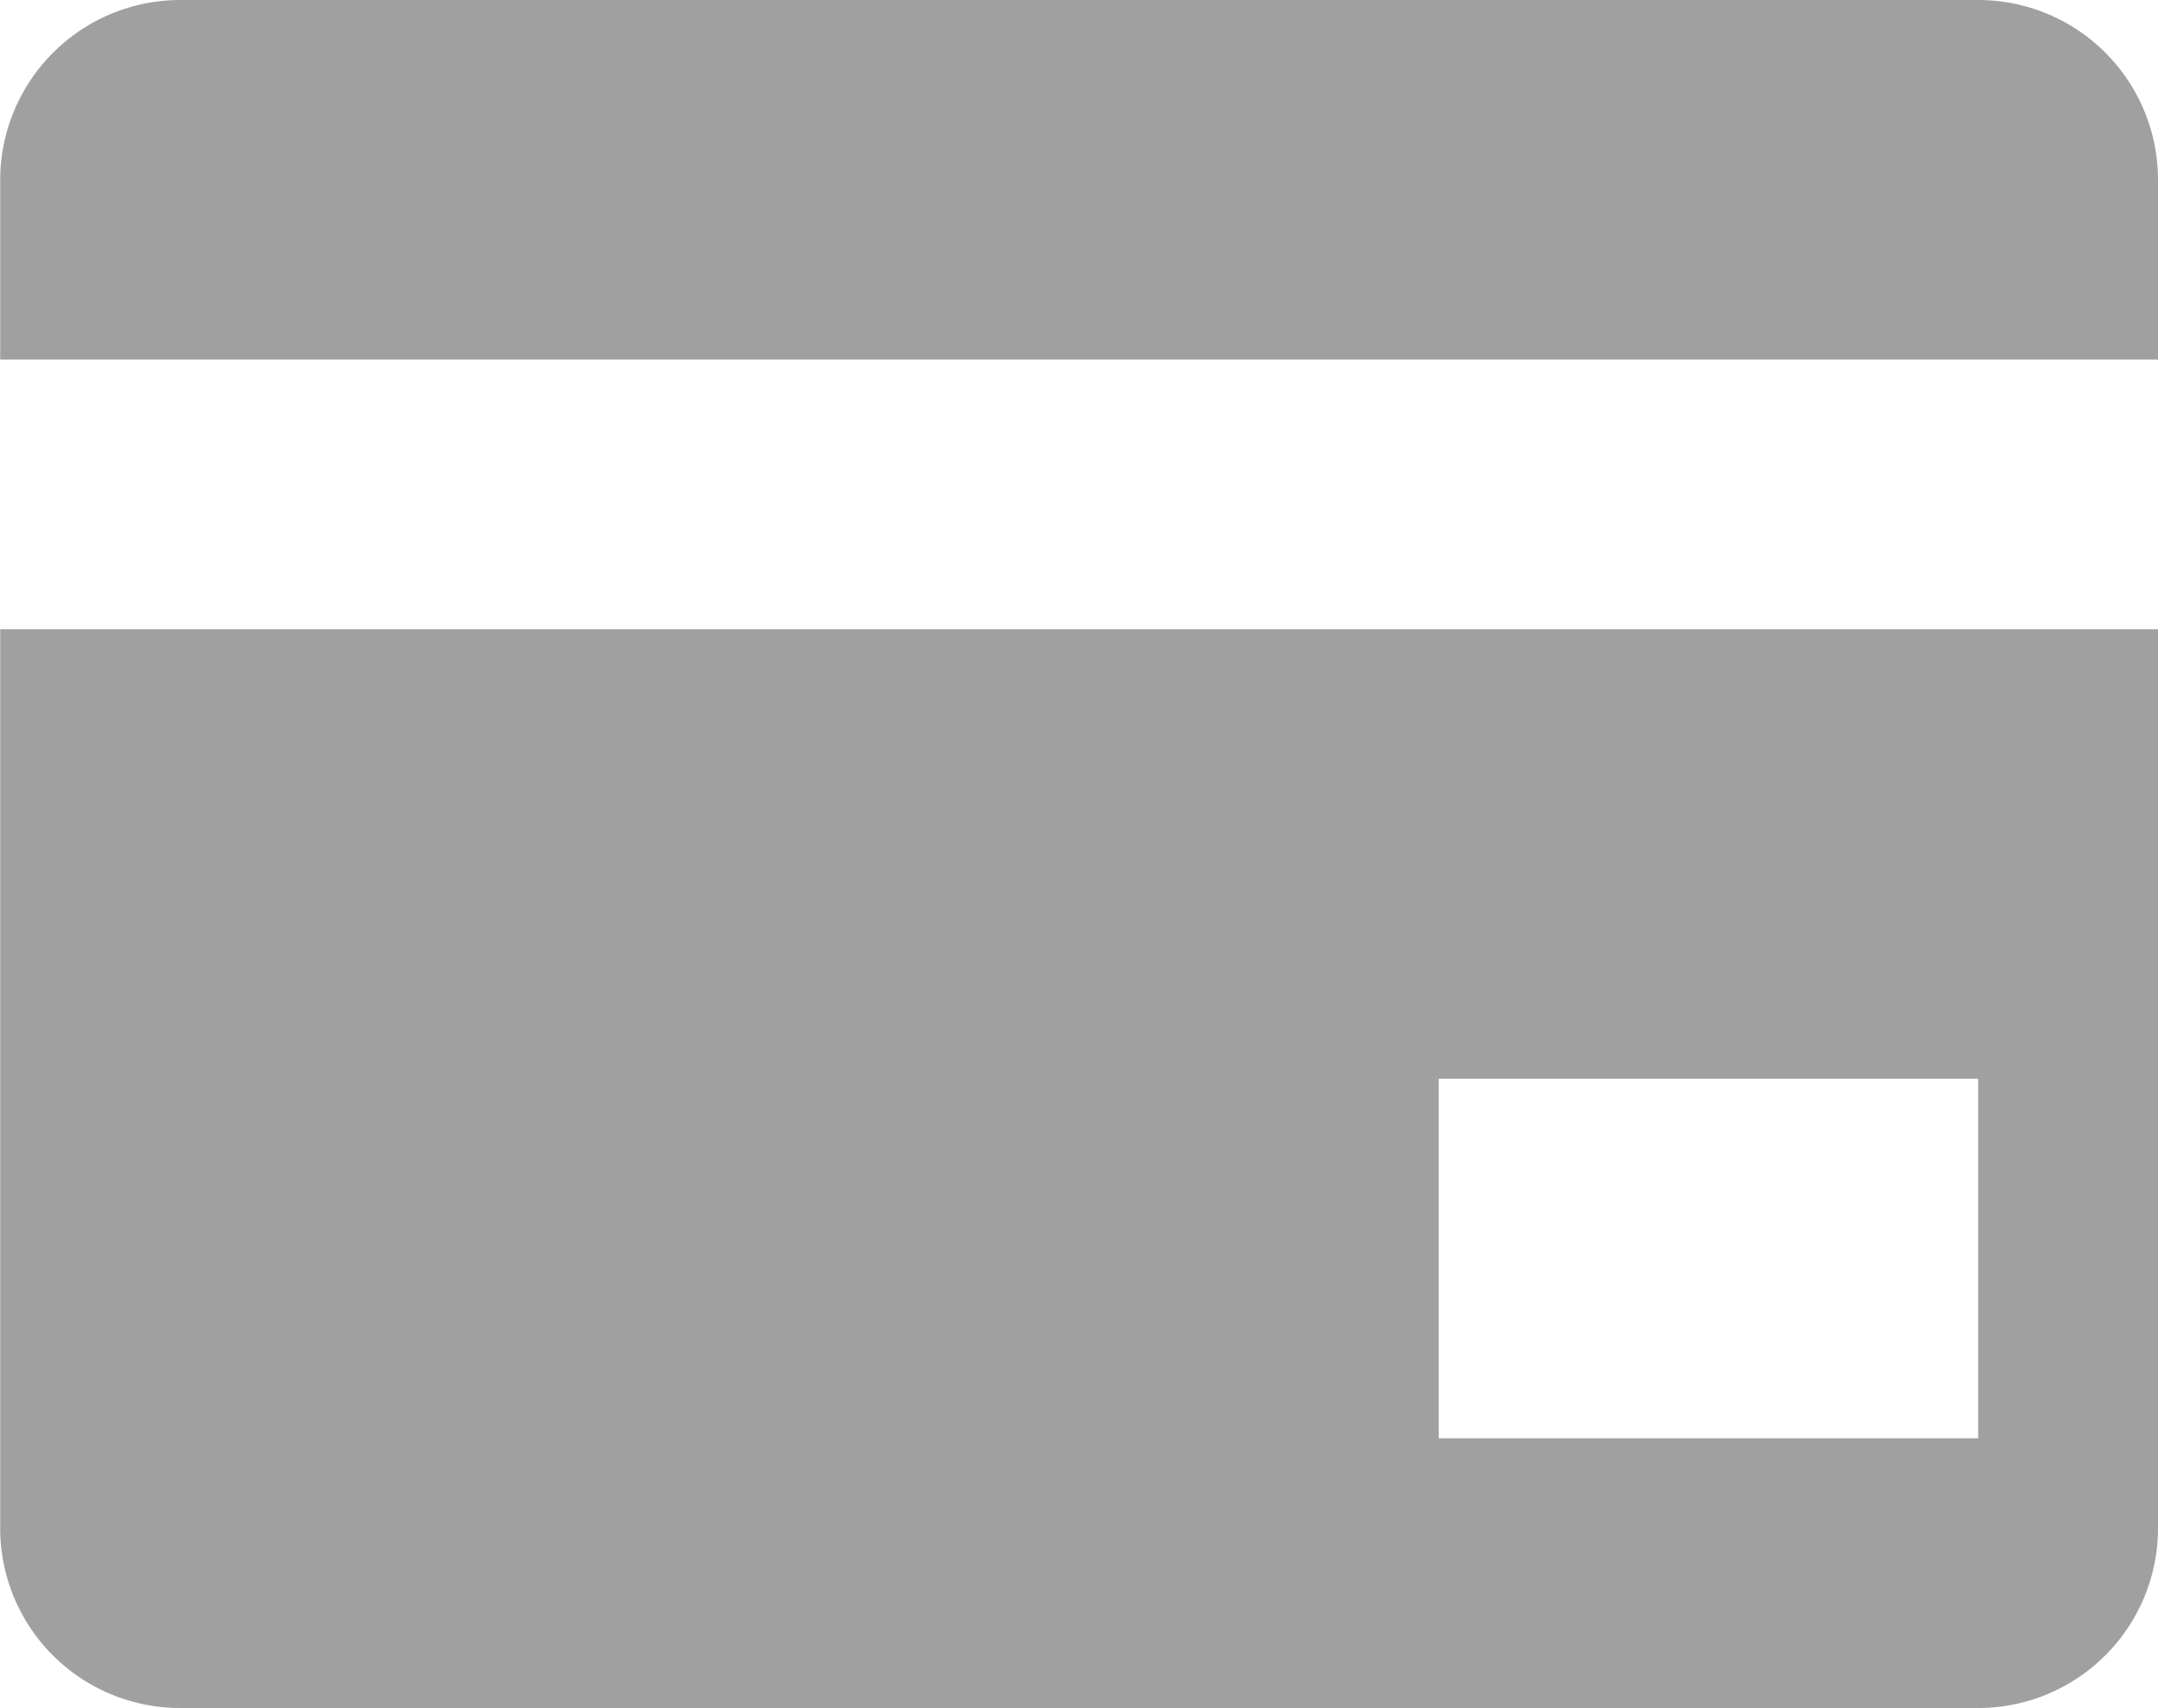 <svg xmlns="http://www.w3.org/2000/svg" width="24.002" height="18.998" viewBox="0 0 24.002 18.998"><defs><style>.a{fill:#a0a0a0;}</style></defs><g transform="translate(0.002)"><path class="a" d="M-383-17607h-20a2,2,0,0,1-2-2v-10h24v10A2,2,0,0,1-383-17607Zm-6-7h0v4h6v-4Zm8-8h0l-24,0v-2a2.005,2.005,0,0,1,2-2h20a2,2,0,0,1,2,2v2Z" transform="translate(405 17626)"/></g></svg>